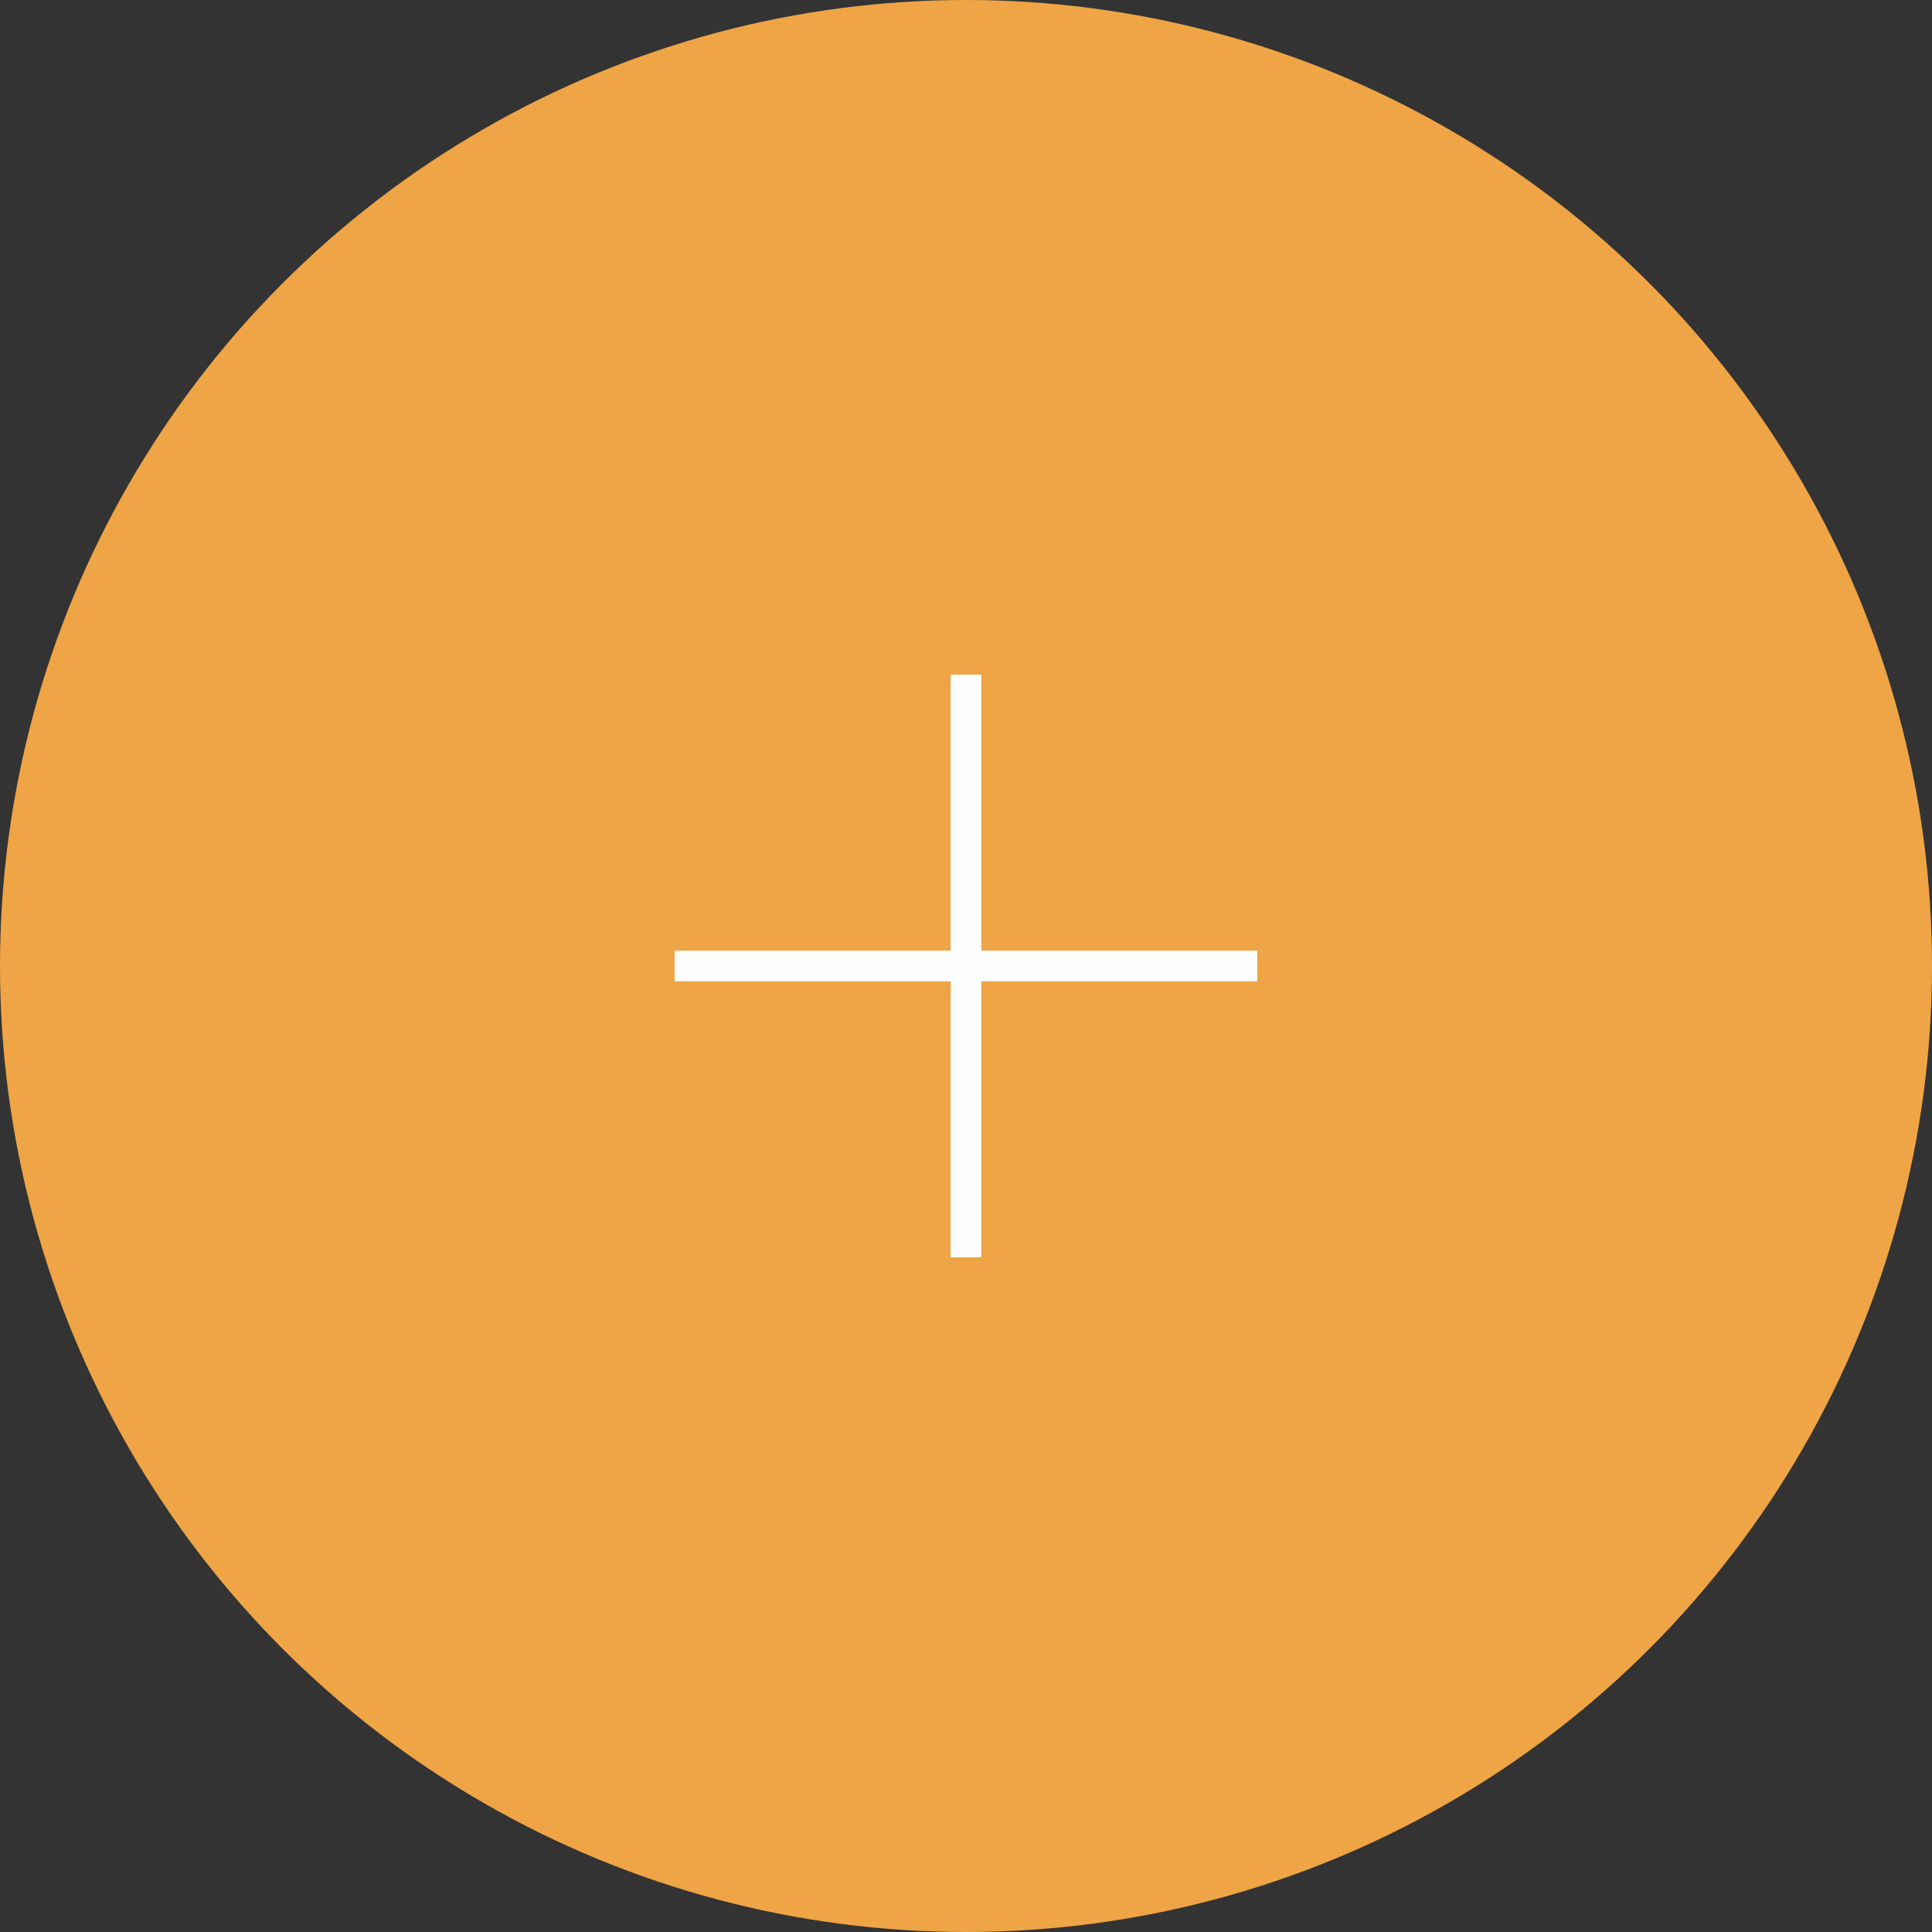 <svg width="63" height="63" viewBox="0 0 63 63" xmlns="http://www.w3.org/2000/svg">
    <rect x="0" y="0" width="63" height="63" fill="#333333" stroke="none"/>
    <g fill="none" fill-rule="evenodd">
        <circle fill="#EFA545" cx="31.5" cy="31.5" r="31.5"/>
        <path d="M31 41V22h1v19h-1zm-9-9v-1h19v1H22z" fill="#FCFEFF" fill-rule="nonzero"/>
    </g>
</svg>
